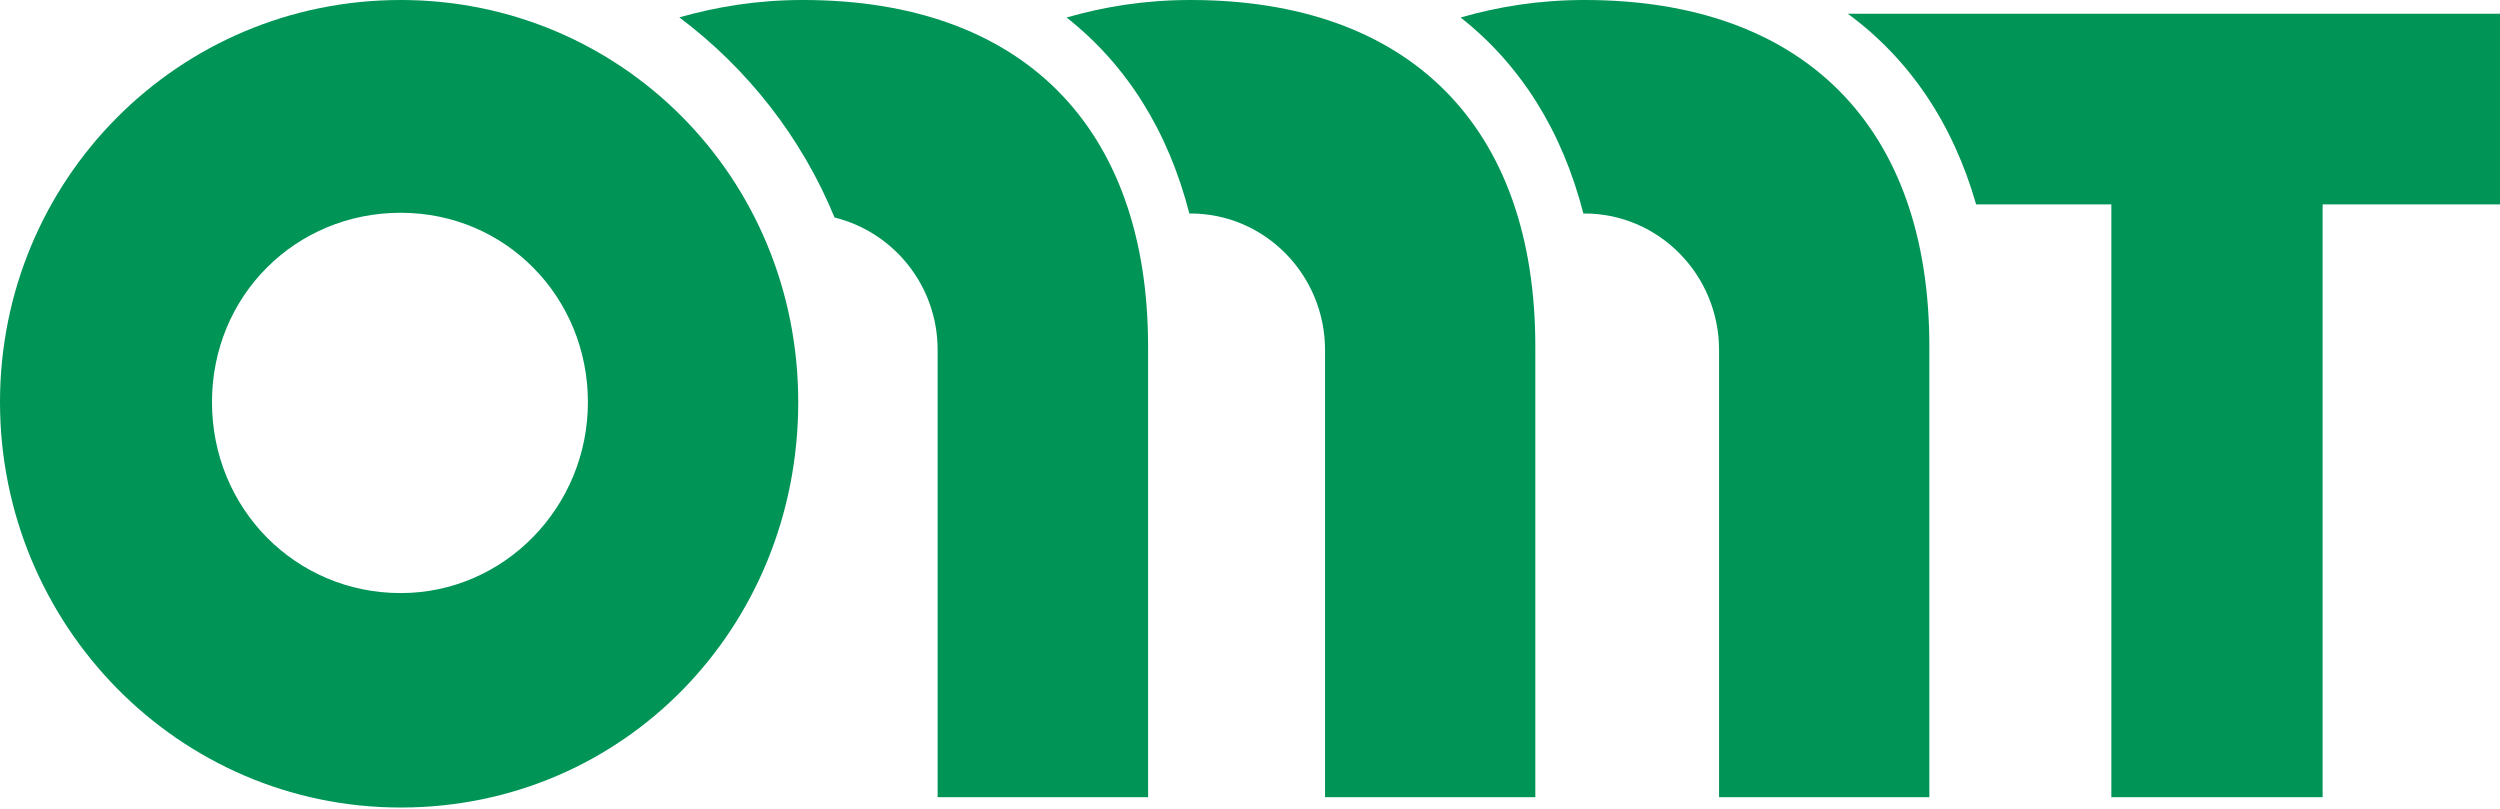 <?xml version="1.0" encoding="UTF-8"?> <svg xmlns="http://www.w3.org/2000/svg" width="640" height="207" viewBox="0 0 640 207" fill="none"> <path d="M102.583 0C45.534 0 0 46.064 0 102.95C0 159.836 45.534 206.727 102.583 206.727C159.632 206.727 204.348 160.663 204.348 102.95C204.348 45.237 158.814 0 102.583 0ZM102.583 151.827C75.662 151.827 54.268 130.185 54.268 102.95C54.268 75.715 75.662 54.47 102.583 54.47C129.504 54.47 150.505 76.112 150.505 102.95C150.505 129.788 129.112 151.827 102.583 151.827Z" fill="#009457"></path> <path d="M640 3.52H473.043C488.832 15.12 499.956 31.61 505.893 52.332H540.504V204.089H594.591V52.332H640V3.52Z" fill="#009457"></path> <path d="M405.639 0C393.93 0 383.464 1.726 373.914 4.48C389.253 16.559 399.916 33.484 405.345 54.656C405.443 54.656 405.541 54.656 405.639 54.656C424.642 54.656 440.079 70.319 440.079 89.6V204.088H493.914V88.77C493.947 32.123 461.502 0 405.639 0Z" fill="#009457"></path> <path d="M304.768 0C293.059 0 282.593 1.726 273.043 4.48C288.382 16.559 299.045 33.484 304.474 54.656C304.572 54.656 304.67 54.656 304.768 54.656C323.771 54.656 339.208 70.319 339.208 89.6V204.088H393.043V88.77C393.076 32.123 360.598 0 304.768 0Z" fill="#009457"></path> <path d="M205.532 0C193.847 0 183.47 1.726 173.912 4.447C191.326 17.522 205.205 35.143 213.65 55.685C228.74 59.401 240.033 73.107 240.033 89.567V204.088H293.912V88.77C293.912 32.123 261.408 0 205.532 0Z" fill="#009457"></path> </svg> 